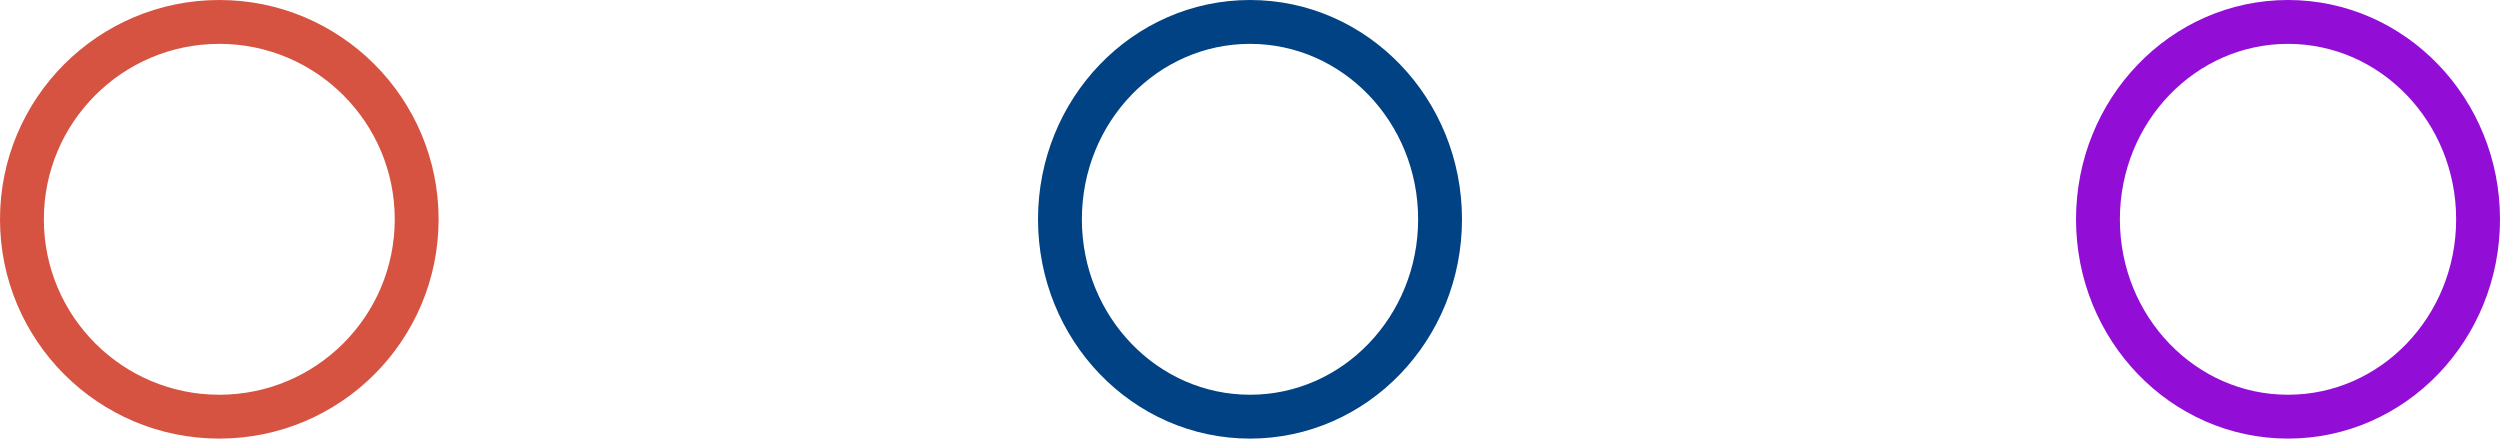<svg xmlns="http://www.w3.org/2000/svg" width="171" height="30" viewBox="0 0 171 30">
  <g id="Group_106" data-name="Group 106" transform="translate(-842 -3242)">
    <g id="Ellipse_8" data-name="Ellipse 8" transform="translate(842 3242)" fill="none" stroke="#d65341" stroke-width="3">
      <circle cx="15" cy="15" r="15" stroke="none"/>
      <circle cx="15" cy="15" r="13.5" fill="none"/>
    </g>
    <g id="Ellipse_9" data-name="Ellipse 9" transform="translate(913 3242)" fill="none" stroke="#004283" stroke-width="3">
      <ellipse cx="14.5" cy="15" rx="14.5" ry="15" stroke="none"/>
      <ellipse cx="14.5" cy="15" rx="13" ry="13.5" fill="none"/>
    </g>
    <g id="Ellipse_10" data-name="Ellipse 10" transform="translate(984 3242)" fill="none" stroke="#920ed6" stroke-width="3">
      <ellipse cx="14.5" cy="15" rx="14.5" ry="15" stroke="none"/>
      <ellipse cx="14.5" cy="15" rx="13" ry="13.5" fill="none"/>
    </g>
  </g>
</svg>
